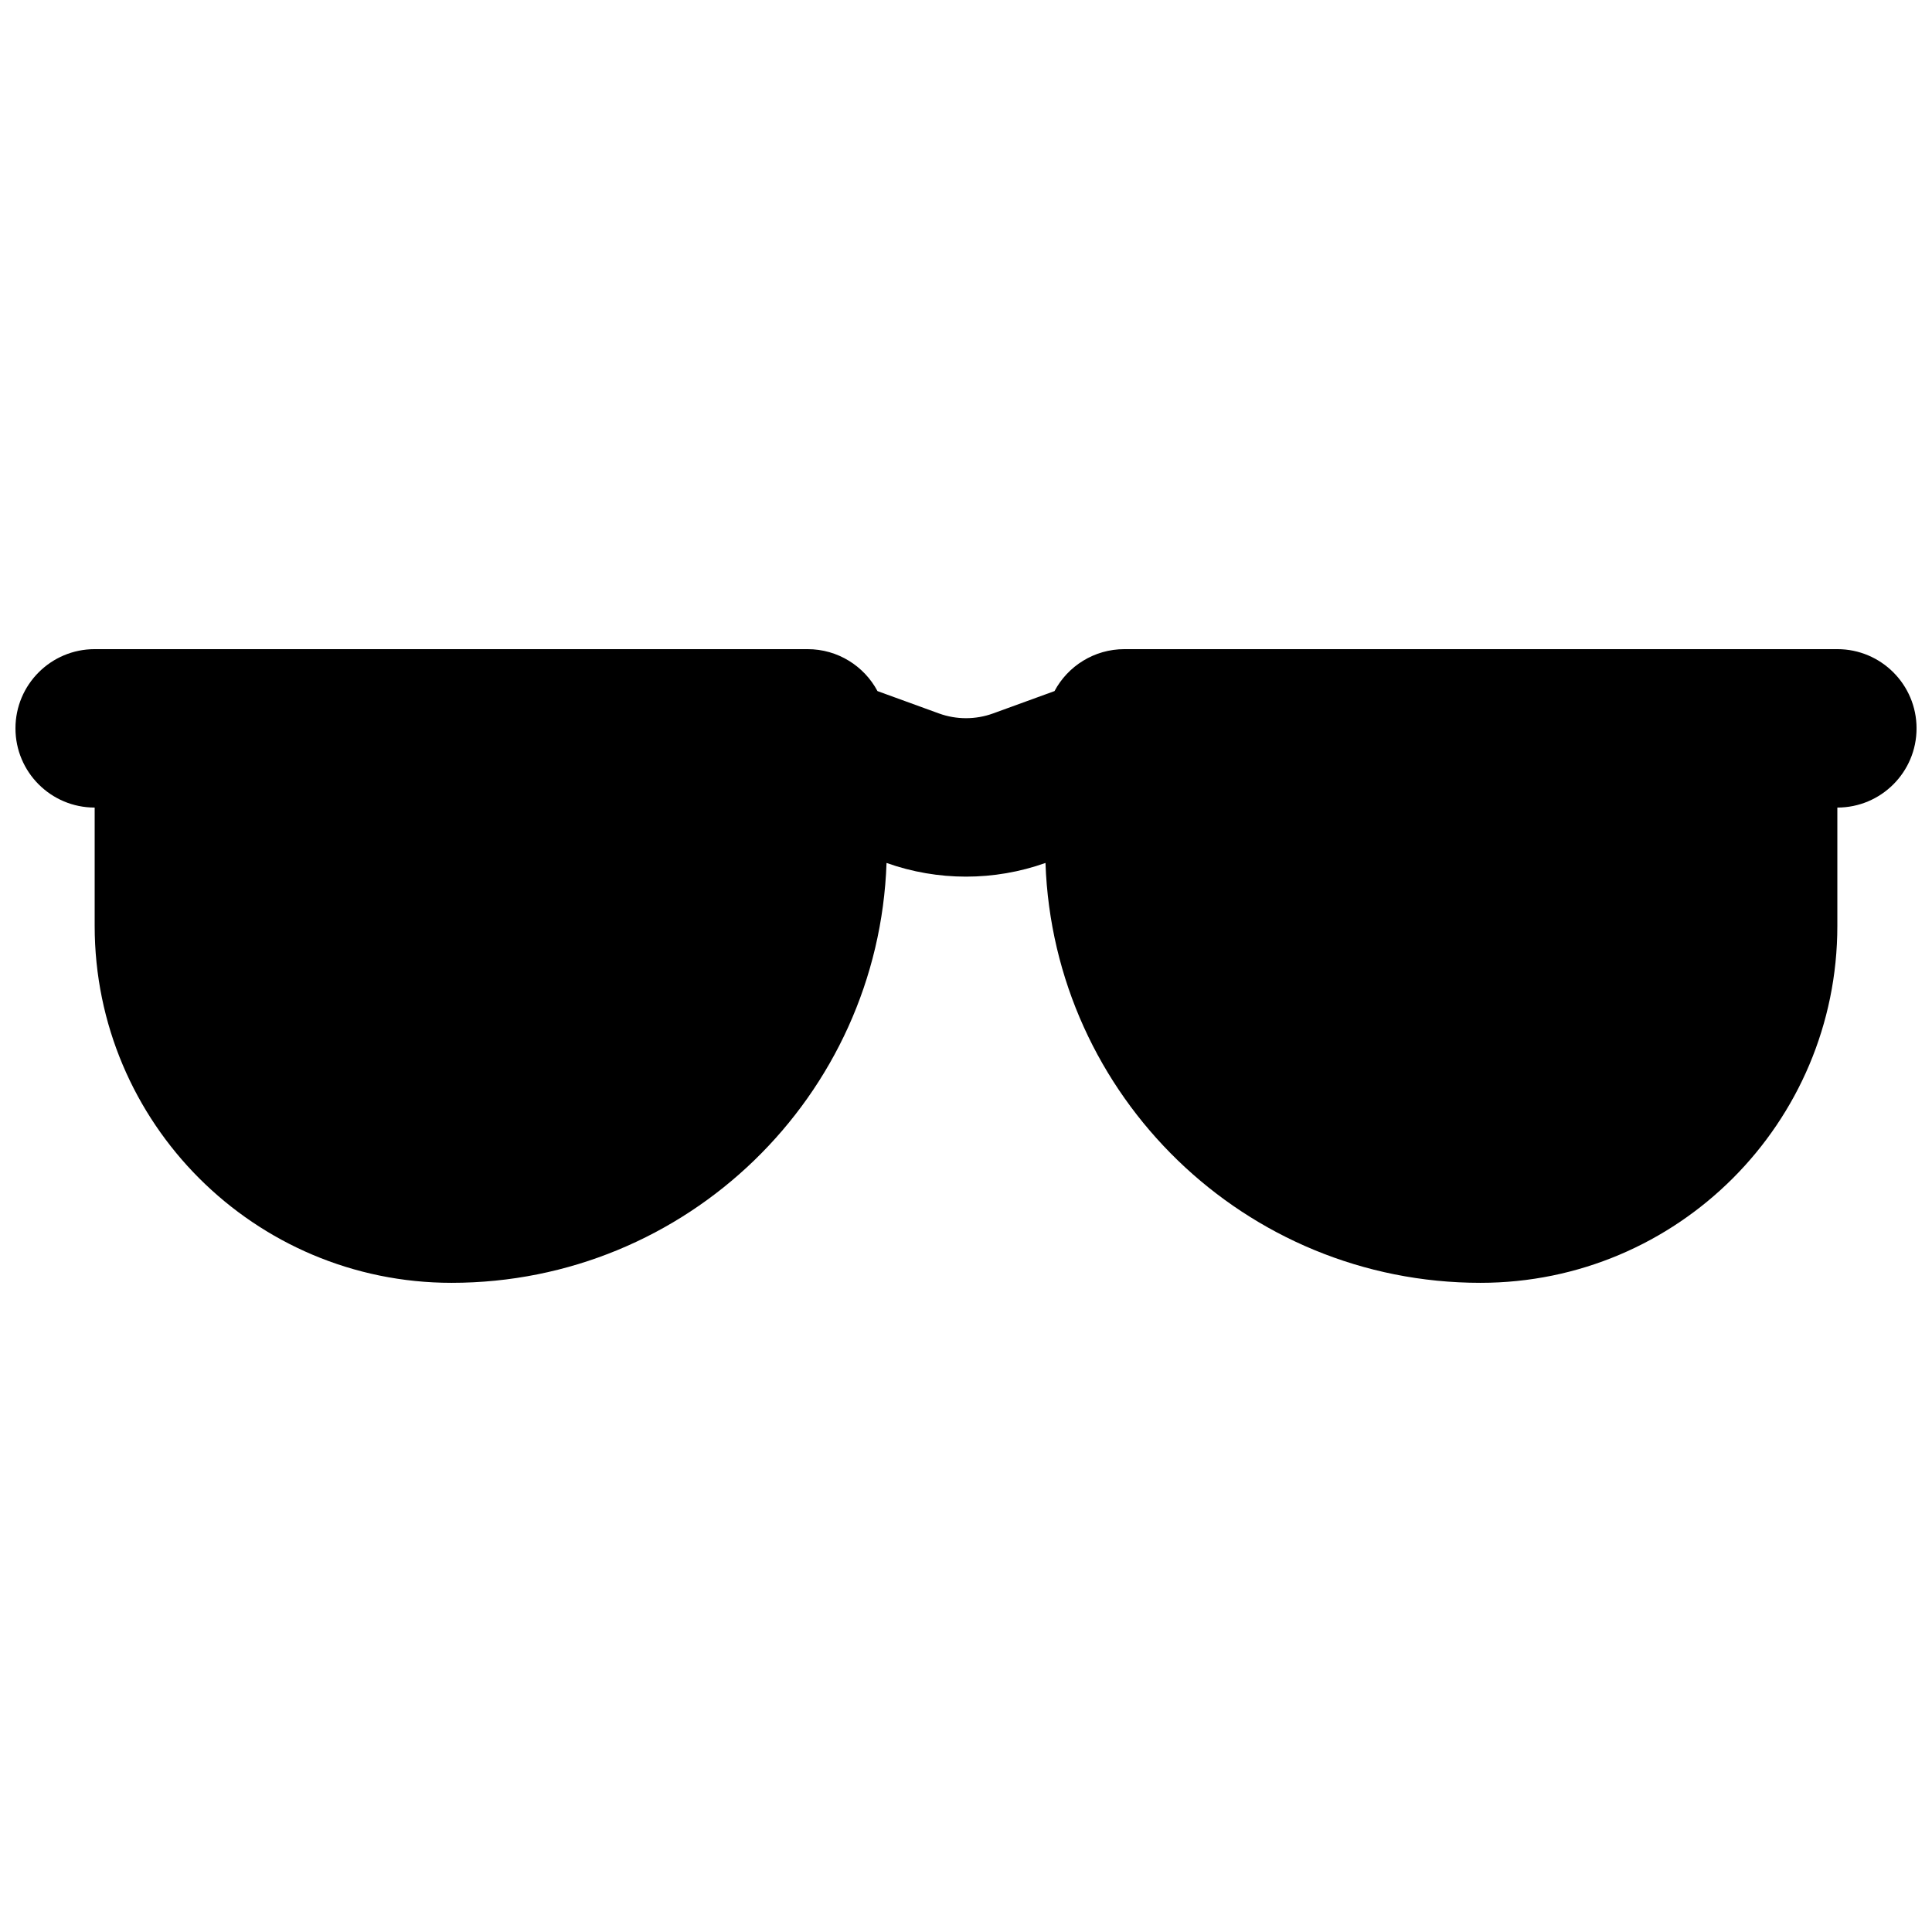<?xml version="1.0" encoding="UTF-8"?>
<!-- Uploaded to: SVG Find, www.svgrepo.com, Generator: SVG Find Mixer Tools -->
<svg width="800px" height="800px" version="1.1" viewBox="144 144 512 512" xmlns="http://www.w3.org/2000/svg">
 <defs>
  <clipPath id="a">
   <path d="m148.09 316h503.81v168h-503.81z"/>
  </clipPath>
 </defs>
 <g clip-path="url(#a)">
  <path d="m169.09 316.03c-11.594 0-20.992 9.398-20.992 20.992s9.398 20.992 20.992 20.992v31.367c0 52.238 42.344 94.582 94.582 94.582 62.34 0 113.13-49.457 115.27-111.27 13.625 4.836 28.5 4.836 42.121 0 2.141 61.816 52.93 111.27 115.27 111.27 52.238 0 94.582-42.344 94.582-94.582v-31.367c11.594 0 20.992-9.398 20.992-20.992s-9.398-20.992-20.992-20.992h-188.93c-8.027 0-15 4.5-18.531 11.117l-16.281 5.922c-4.633 1.684-9.715 1.684-14.348 0l-16.281-5.922c-3.531-6.617-10.504-11.117-18.527-11.117z" fill-rule="evenodd"/>
 </g>
</svg>